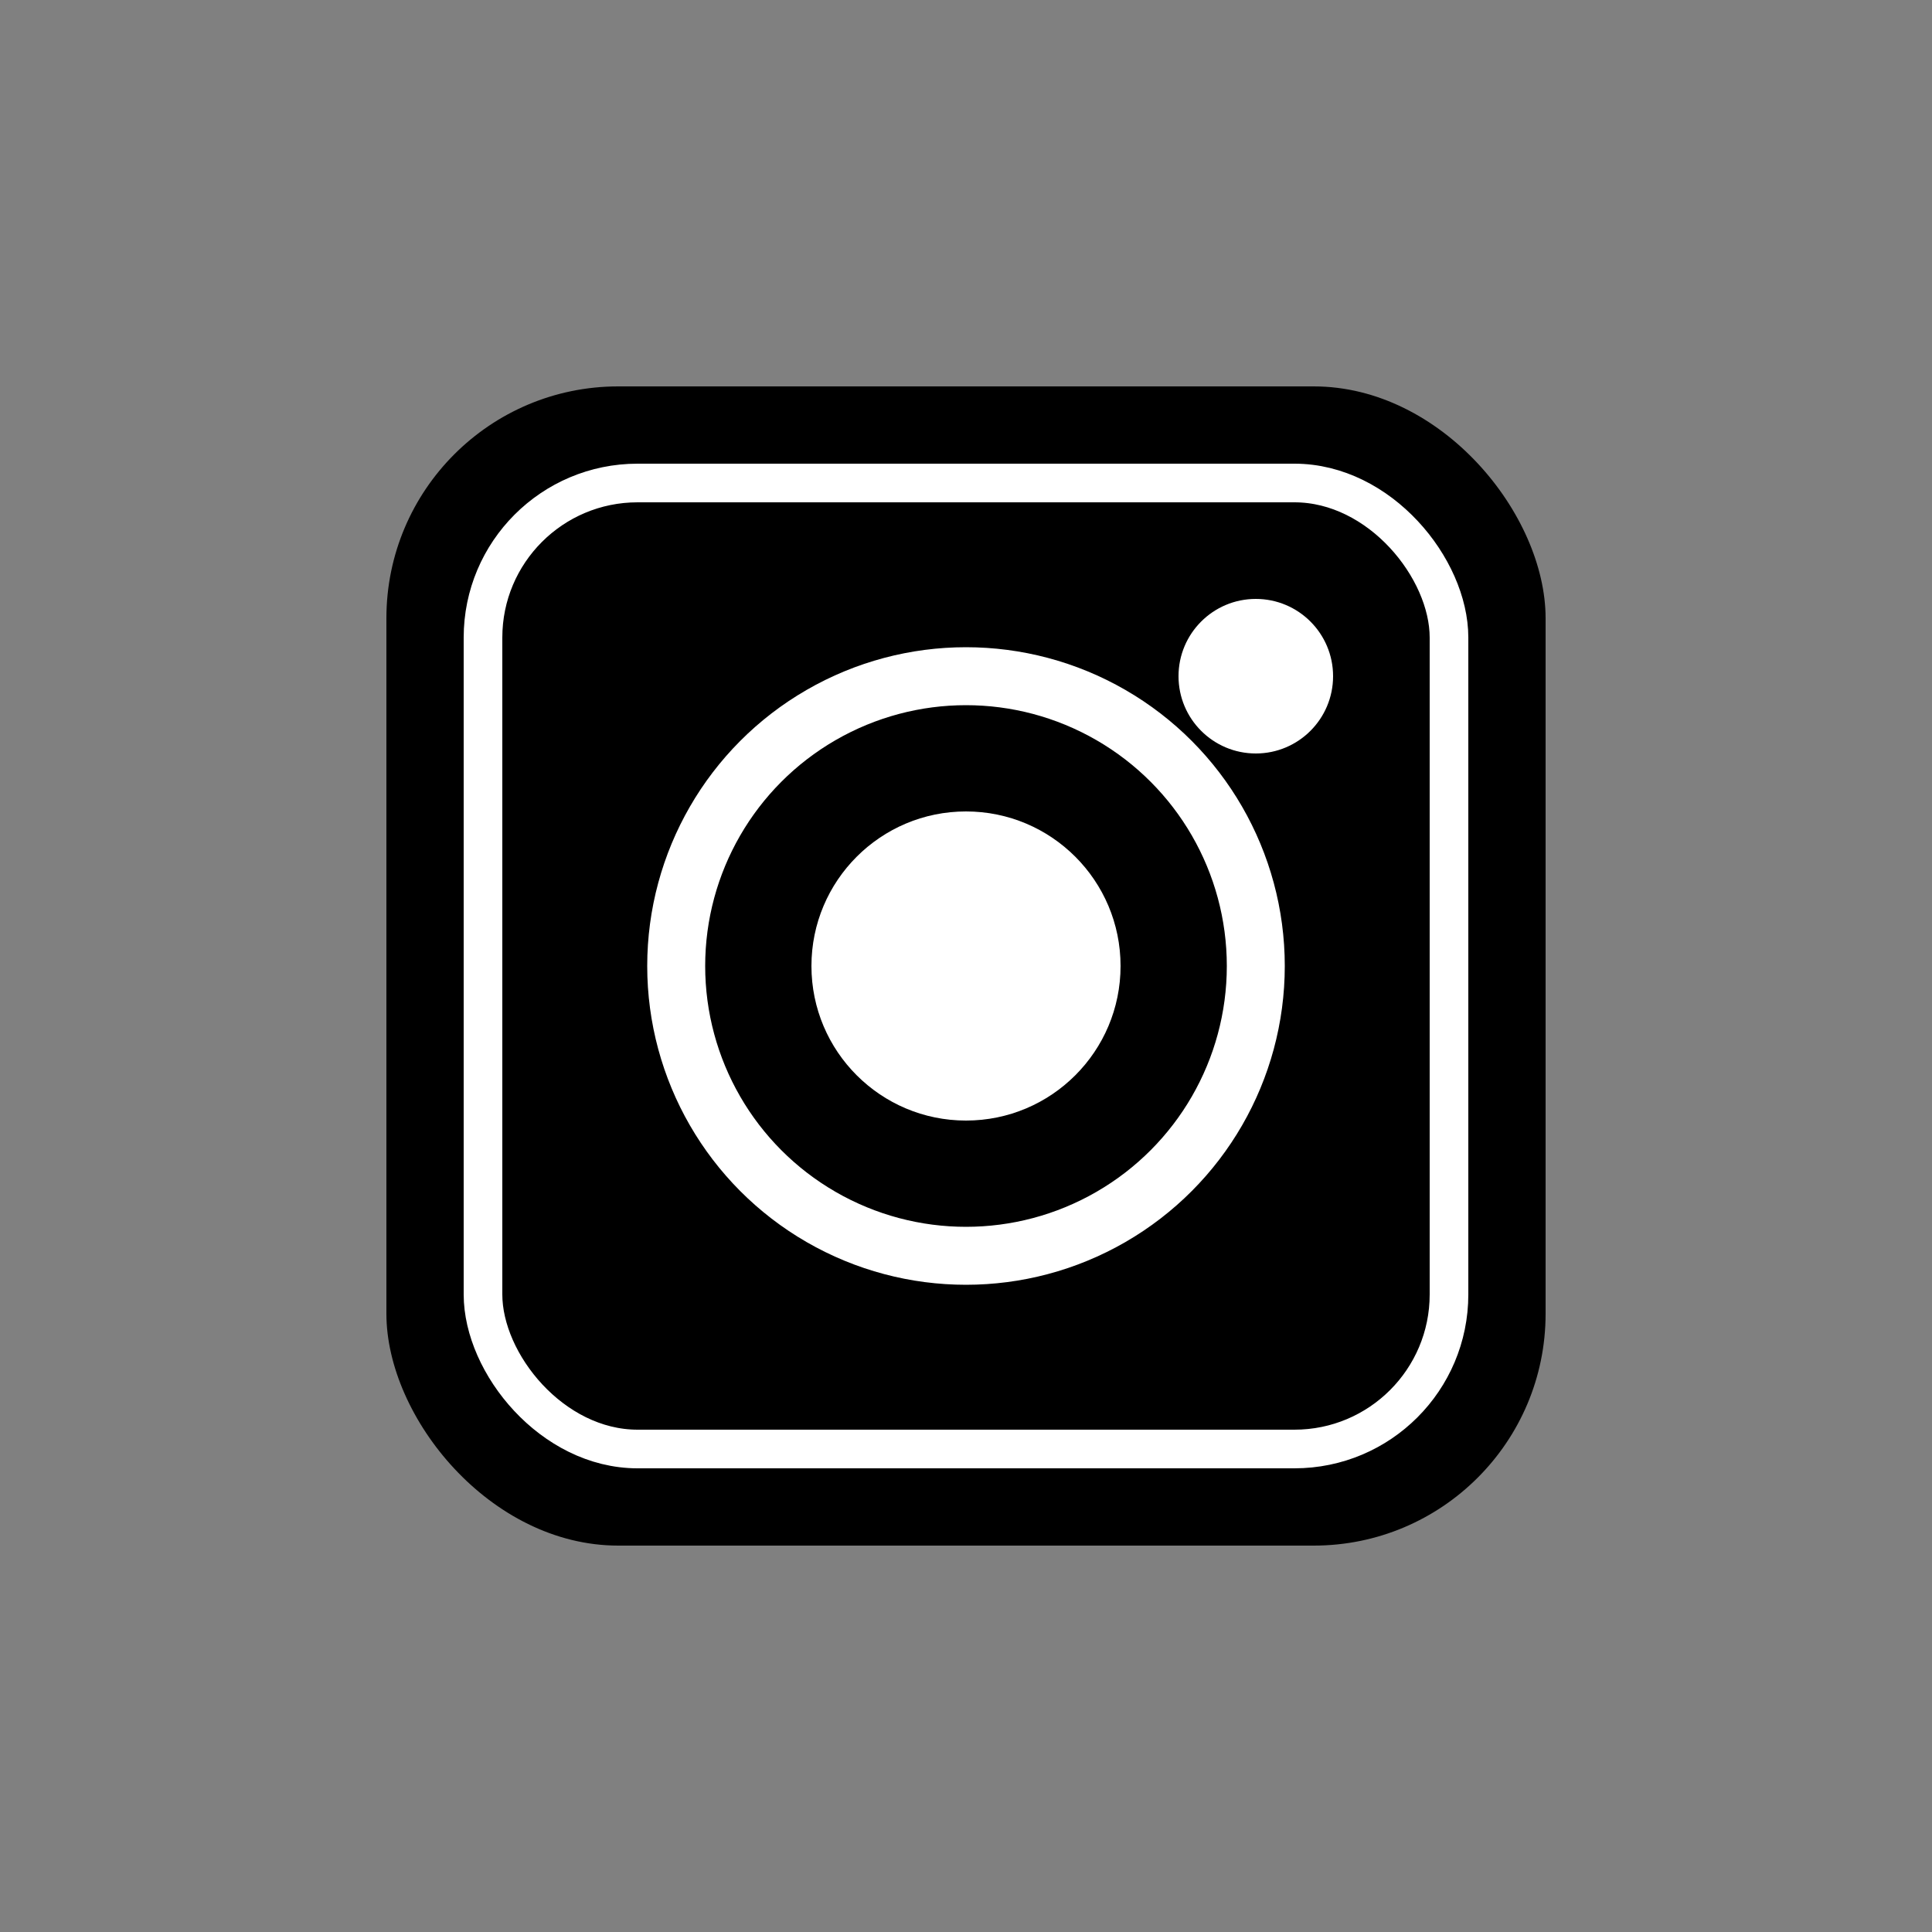 <svg xmlns="http://www.w3.org/2000/svg" viewBox="0 0 100 100" fill="currentColor">
  <rect x="0" y="0" width="100" height="100" fill="#808080" stroke="none"/>
  <!-- Instagram square background -->
  <rect x="20" y="20" width="60" height="60" rx="12" fill="currentColor"/>
  <!-- Instagram camera lens -->
  <circle cx="50" cy="50" r="15" stroke="white" stroke-width="3" fill="none"/>
  <circle cx="50" cy="50" r="8" fill="white"/>
  <!-- Instagram viewfinder -->
  <circle cx="65" cy="35" r="4" fill="white"/>
  <!-- Instagram inner border -->
  <rect x="25" y="25" width="50" height="50" rx="8" stroke="white" stroke-width="2" fill="none"/>
</svg>
